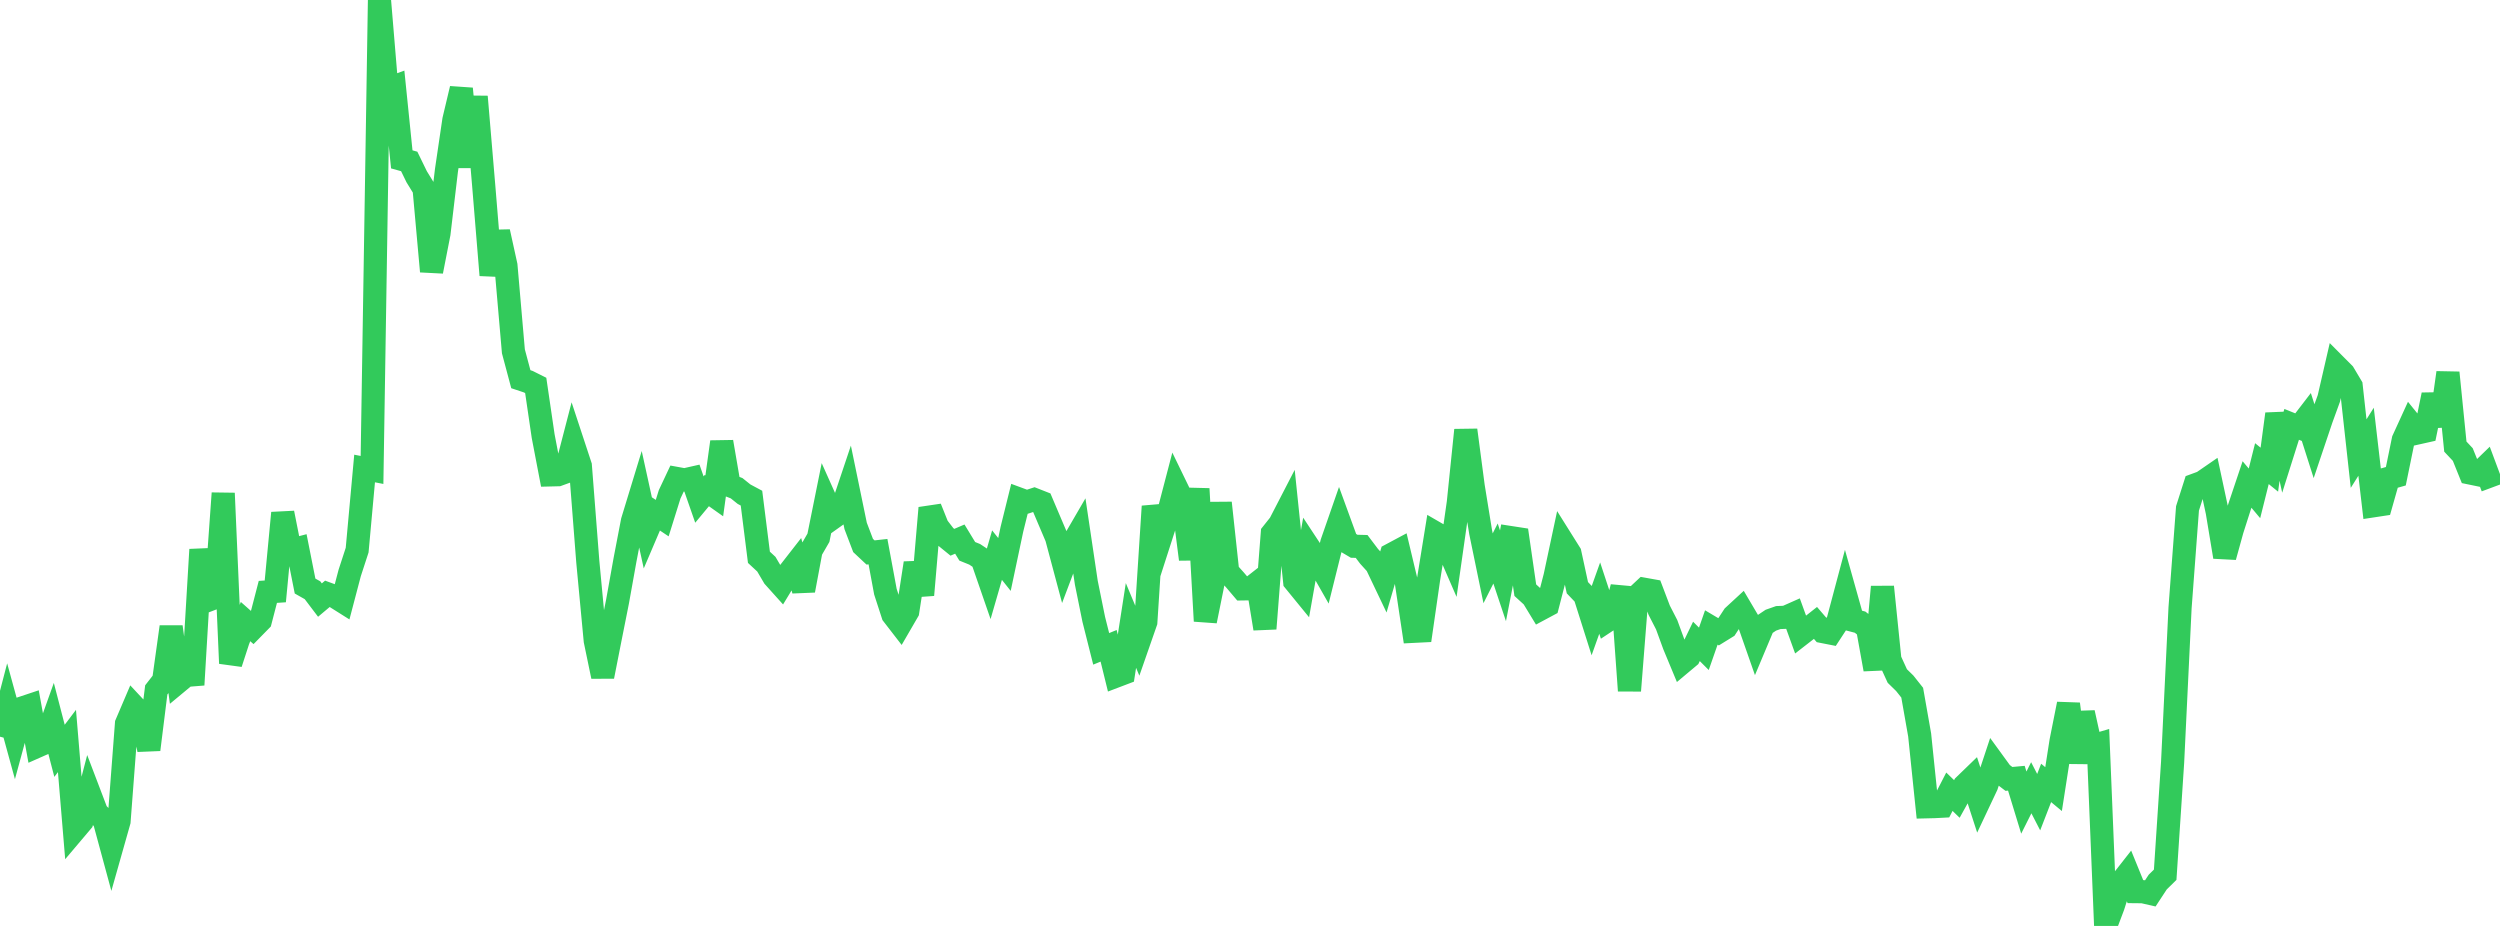 <?xml version="1.0" standalone="no"?>
<!DOCTYPE svg PUBLIC "-//W3C//DTD SVG 1.1//EN" "http://www.w3.org/Graphics/SVG/1.1/DTD/svg11.dtd">

<svg width="135" height="50" viewBox="0 0 135 50" preserveAspectRatio="none" 
  xmlns="http://www.w3.org/2000/svg"
  xmlns:xlink="http://www.w3.org/1999/xlink">


<polyline points="0.0, 39.782 0.402, 38.239 0.804, 39.704 1.205, 38.231 1.607, 38.097 2.009, 40.297 2.411, 40.119 2.812, 38.998 3.214, 40.545 3.616, 40.013 4.018, 44.841 4.42, 44.366 4.821, 42.824 5.223, 43.879 5.625, 44.285 6.027, 45.768 6.429, 44.348 6.83, 39.081 7.232, 38.139 7.634, 38.57 8.036, 40.479 8.438, 37.255 8.839, 36.74 9.241, 33.849 9.643, 36.804 10.045, 36.47 10.446, 36.438 10.848, 29.678 11.25, 32.408 11.652, 32.254 12.054, 26.634 12.455, 35.821 12.857, 34.585 13.259, 33.565 13.661, 33.921 14.062, 33.512 14.464, 31.962 14.866, 31.935 15.268, 27.7 15.67, 29.724 16.071, 29.619 16.473, 31.646 16.875, 31.873 17.277, 32.404 17.679, 32.066 18.08, 32.214 18.482, 32.467 18.884, 30.939 19.286, 29.706 19.688, 25.299 20.089, 25.377 20.491, 0.0 20.893, 4.82 21.295, 4.674 21.696, 8.606 22.098, 8.718 22.5, 9.544 22.902, 10.197 23.304, 14.655 23.705, 12.605 24.107, 9.21 24.509, 6.481 24.911, 4.79 25.312, 9.018 25.714, 5.221 26.116, 9.971 26.518, 14.857 26.92, 12.516 27.321, 14.34 27.723, 18.971 28.125, 20.477 28.527, 20.611 28.929, 20.812 29.33, 23.546 29.732, 25.644 30.134, 25.634 30.536, 25.488 30.938, 23.938 31.339, 25.155 31.741, 30.328 32.143, 34.594 32.545, 36.529 32.946, 34.493 33.348, 32.475 33.75, 30.235 34.152, 28.14 34.554, 26.822 34.955, 28.652 35.357, 27.71 35.759, 27.979 36.161, 26.693 36.562, 25.841 36.964, 25.914 37.366, 25.823 37.768, 26.976 38.17, 26.491 38.571, 26.775 38.973, 23.863 39.375, 26.208 39.777, 26.364 40.179, 26.686 40.58, 26.9 40.982, 30.094 41.384, 30.467 41.786, 31.15 42.188, 31.597 42.589, 30.937 42.991, 30.421 43.393, 31.884 43.795, 29.733 44.196, 29.039 44.598, 27.046 45.0, 27.944 45.402, 27.658 45.804, 26.458 46.205, 28.401 46.607, 29.457 47.009, 29.834 47.411, 29.789 47.812, 31.95 48.214, 33.189 48.616, 33.709 49.018, 33.016 49.42, 30.409 49.821, 32.128 50.223, 27.431 50.625, 28.435 51.027, 28.956 51.429, 29.283 51.83, 29.111 52.232, 29.771 52.634, 29.934 53.036, 30.201 53.438, 31.364 53.839, 29.977 54.241, 30.482 54.643, 28.581 55.045, 26.956 55.446, 27.104 55.848, 26.973 56.25, 27.131 56.652, 28.078 57.054, 29.022 57.455, 30.523 57.857, 29.458 58.259, 28.766 58.661, 31.465 59.062, 33.442 59.464, 35.038 59.866, 34.873 60.268, 36.508 60.67, 36.355 61.071, 33.774 61.473, 34.738 61.875, 33.585 62.277, 27.343 62.679, 29.02 63.08, 27.775 63.482, 26.236 63.884, 27.064 64.286, 30.199 64.688, 26.395 65.089, 33.536 65.491, 31.547 65.893, 27.157 66.295, 30.879 66.696, 31.326 67.098, 31.8 67.5, 31.794 67.902, 31.479 68.304, 33.946 68.705, 28.801 69.107, 28.296 69.509, 27.518 69.911, 31.39 70.312, 31.881 70.714, 29.61 71.116, 30.22 71.518, 30.926 71.92, 29.311 72.321, 28.158 72.723, 29.26 73.125, 29.498 73.527, 29.508 73.929, 30.04 74.33, 30.483 74.732, 31.326 75.134, 29.946 75.536, 29.731 75.938, 31.417 76.339, 34.091 76.741, 34.071 77.143, 31.282 77.545, 28.798 77.946, 29.03 78.348, 29.956 78.75, 27.138 79.152, 23.225 79.554, 26.268 79.955, 28.739 80.357, 30.688 80.759, 29.89 81.161, 31.092 81.562, 29.028 81.964, 29.09 82.366, 31.87 82.768, 32.236 83.17, 32.897 83.571, 32.682 83.973, 31.124 84.375, 29.238 84.777, 29.879 85.179, 31.737 85.58, 32.156 85.982, 33.425 86.384, 32.298 86.786, 33.518 87.188, 33.252 87.589, 31.706 87.991, 37.297 88.393, 32.199 88.795, 31.822 89.196, 31.894 89.598, 32.953 90.0, 33.736 90.402, 34.836 90.804, 35.804 91.205, 35.468 91.607, 34.635 92.009, 35.036 92.411, 33.884 92.812, 34.122 93.214, 33.874 93.616, 33.26 94.018, 32.889 94.42, 33.57 94.821, 34.717 95.223, 33.76 95.625, 33.491 96.027, 33.349 96.429, 33.333 96.83, 33.155 97.232, 34.267 97.634, 33.955 98.036, 33.638 98.438, 34.106 98.839, 34.185 99.241, 33.57 99.643, 32.06 100.045, 33.492 100.446, 33.597 100.848, 33.917 101.25, 36.144 101.652, 31.691 102.054, 35.629 102.455, 36.505 102.857, 36.898 103.259, 37.405 103.661, 39.687 104.062, 43.566 104.464, 43.556 104.866, 43.535 105.268, 42.753 105.67, 43.143 106.071, 42.421 106.473, 42.032 106.875, 43.27 107.277, 42.419 107.679, 41.204 108.08, 41.755 108.482, 42.061 108.884, 42.024 109.286, 43.34 109.688, 42.538 110.089, 43.317 110.491, 42.278 110.893, 42.612 111.295, 40.029 111.696, 38.016 112.098, 41.175 112.5, 38.485 112.902, 40.308 113.304, 40.19 113.705, 50.0 114.107, 48.937 114.509, 47.678 114.911, 47.165 115.312, 48.148 115.714, 48.152 116.116, 48.244 116.518, 47.631 116.92, 47.236 117.321, 41.16 117.723, 32.819 118.125, 27.453 118.527, 26.192 118.929, 26.044 119.33, 25.768 119.732, 27.647 120.134, 30.071 120.536, 28.616 120.938, 27.358 121.339, 26.162 121.741, 26.641 122.143, 25.036 122.545, 25.362 122.946, 22.355 123.348, 24.188 123.75, 22.916 124.152, 23.078 124.554, 22.554 124.955, 23.812 125.357, 22.619 125.759, 21.514 126.161, 19.77 126.562, 20.173 126.964, 20.849 127.366, 24.494 127.768, 23.854 128.17, 27.311 128.571, 27.25 128.973, 25.831 129.375, 25.717 129.777, 23.754 130.179, 22.875 130.58, 23.371 130.982, 23.281 131.384, 21.32 131.786, 22.987 132.188, 20.126 132.589, 24.117 132.991, 24.546 133.393, 25.543 133.795, 25.626 134.196, 25.237 134.598, 26.315" fill="none" stroke="#32ca5b" stroke-width="1.25"/>

</svg>